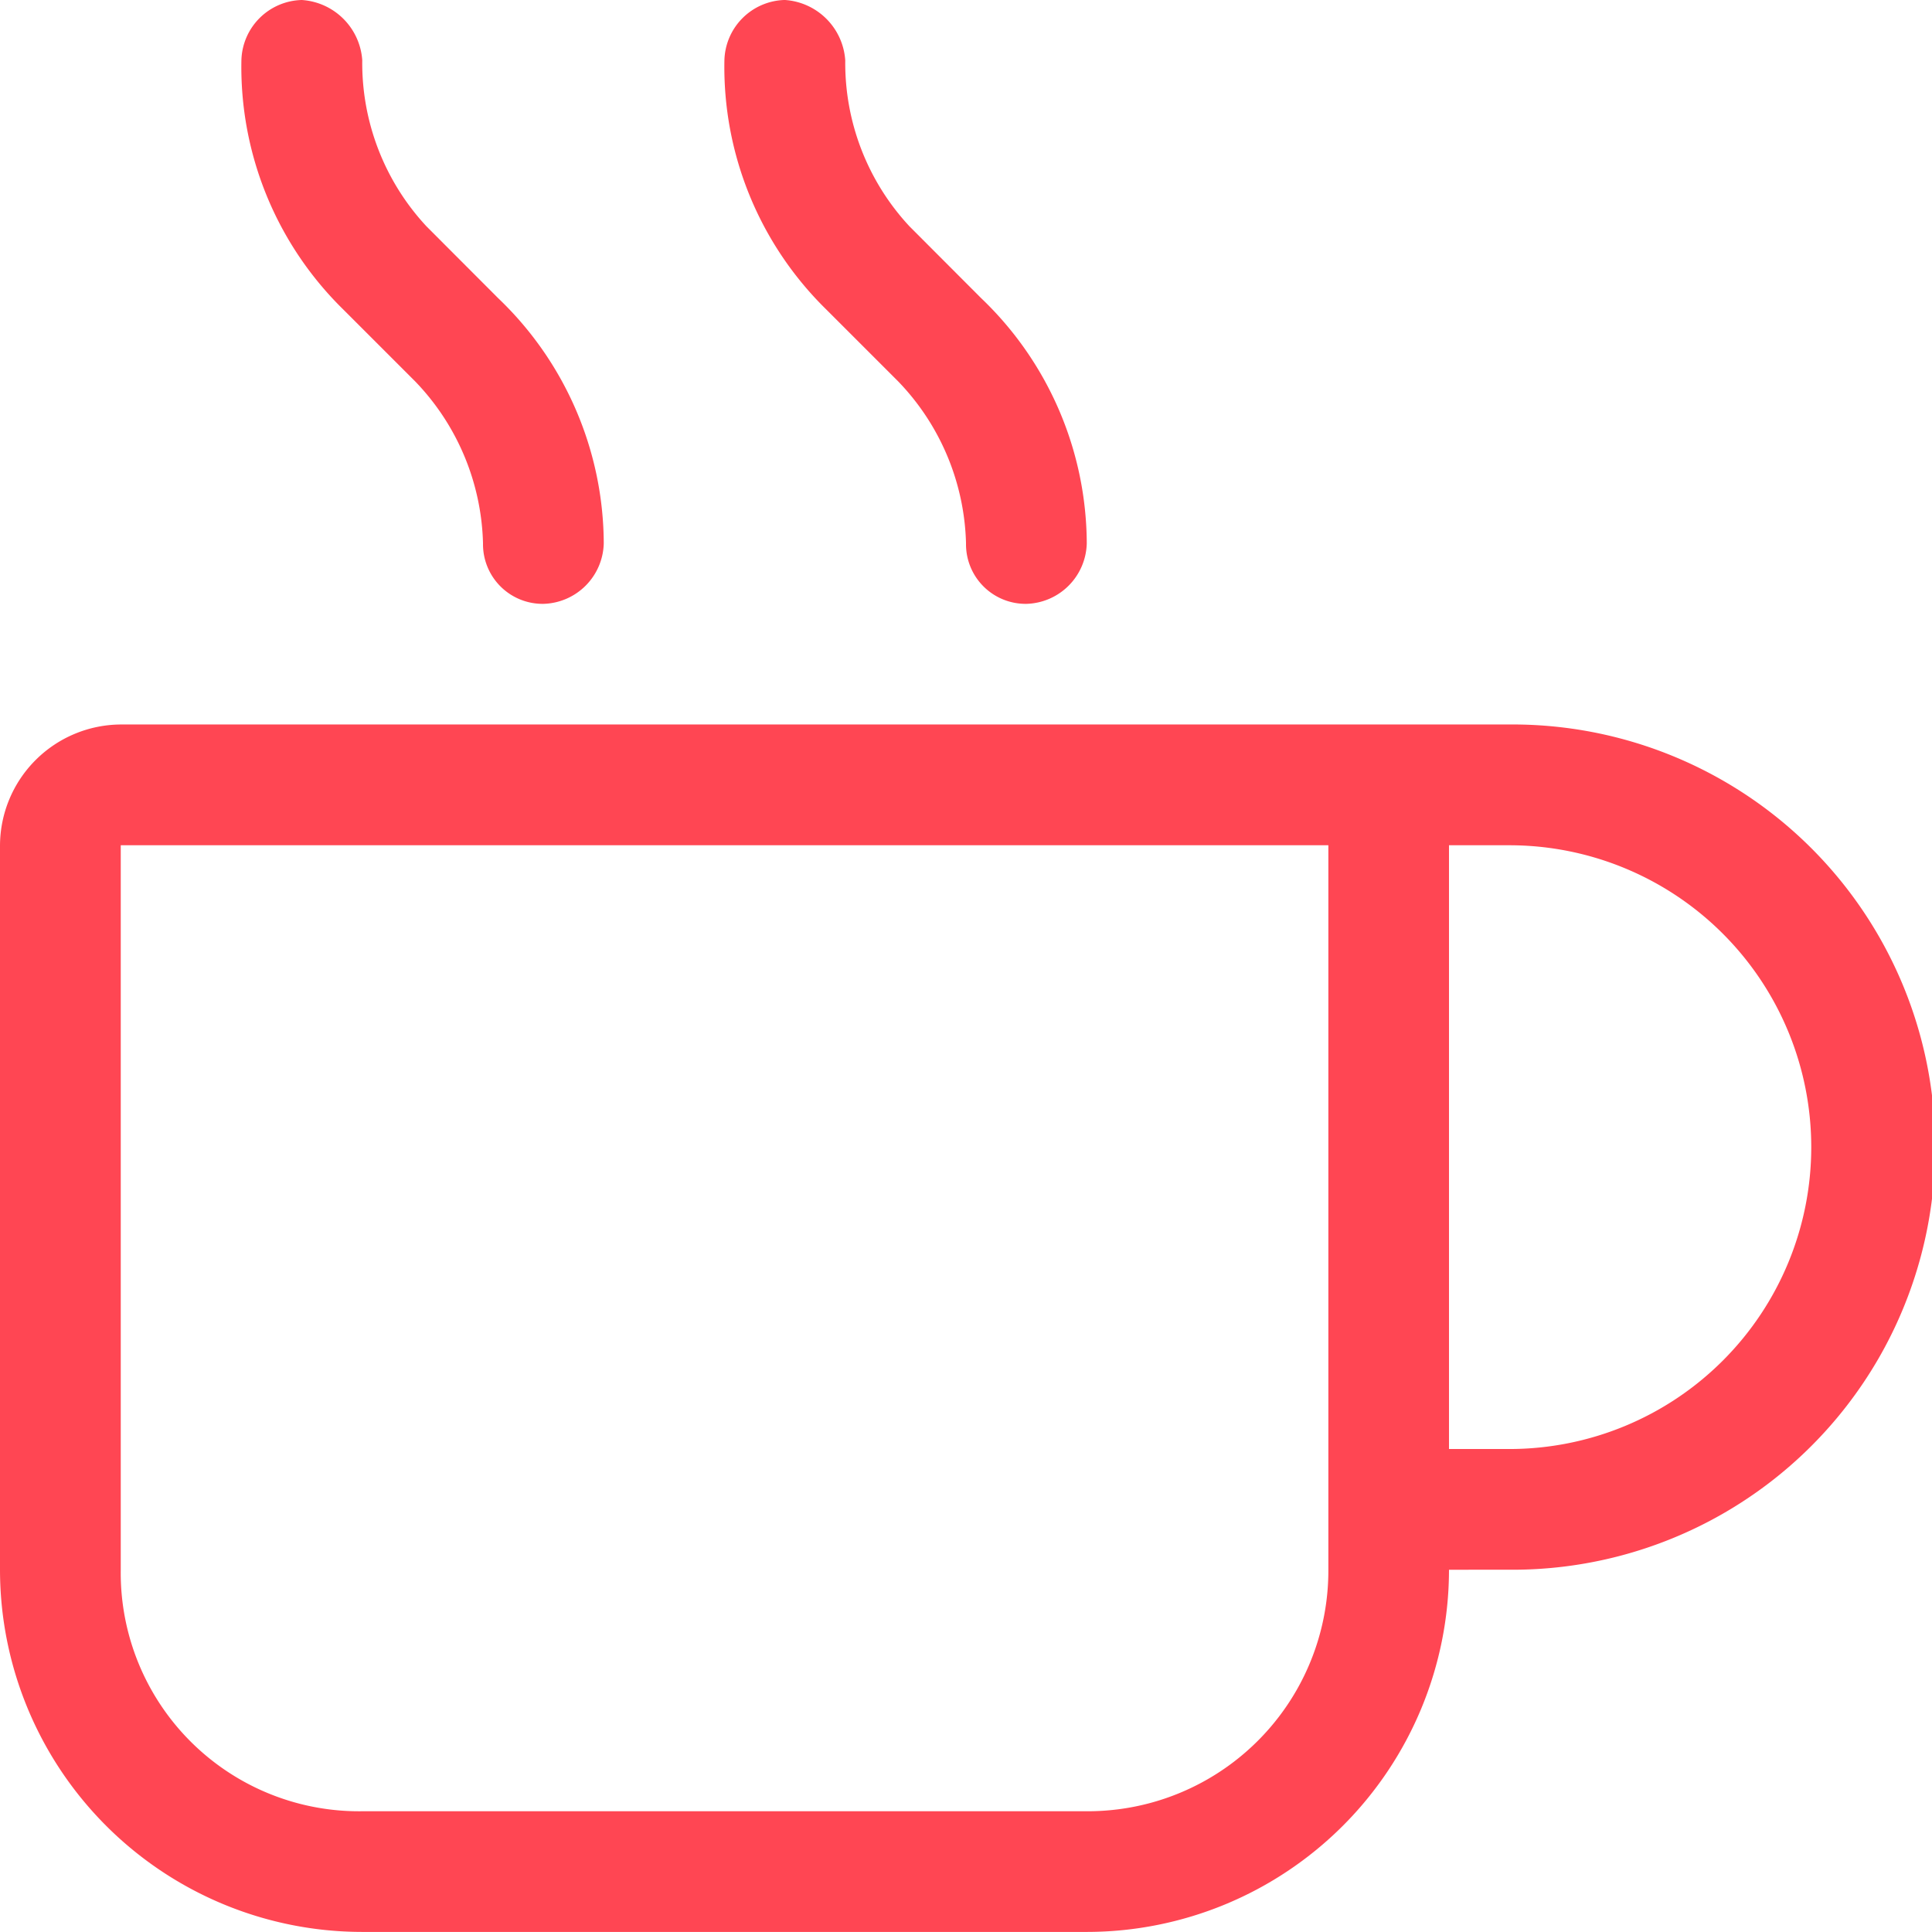 <?xml version="1.0" encoding="UTF-8"?> <svg xmlns="http://www.w3.org/2000/svg" width="80.703" height="80.703" viewBox="0 0 80.703 80.703"><path id="Trazado_198" data-name="Trazado 198" d="M908.61,3112.5a2.708,2.708,0,0,1,2.522,2.515,10.012,10.012,0,0,0,2.68,6.937l2.994,3a14.228,14.228,0,0,1,4.414,10.243,2.592,2.592,0,0,1-2.522,2.529,2.491,2.491,0,0,1-2.522-2.529,10.1,10.1,0,0,0-2.837-6.767l-3-3a14.182,14.182,0,0,1-4.255-10.414A2.588,2.588,0,0,1,908.61,3112.5Zm-7.566,35.308v30.263a9.956,9.956,0,0,0,10.088,10.088H941.4a10.053,10.053,0,0,0,10.088-10.088v-30.263H901.044Zm55.483,0v25.22h2.522a12.61,12.61,0,1,0,0-25.22Zm0,30.263A15.138,15.138,0,0,1,941.4,3193.2H911.132A15.138,15.138,0,0,1,896,3178.07v-30.263a5.075,5.075,0,0,1,5.044-5.044h58.005a17.654,17.654,0,1,1,0,35.307Zm-25.219-63.056a10.012,10.012,0,0,0,2.68,6.937l2.994,3a14.228,14.228,0,0,1,4.414,10.243,2.592,2.592,0,0,1-2.522,2.529,2.491,2.491,0,0,1-2.522-2.529,10.1,10.1,0,0,0-2.837-6.767l-3-3a14.182,14.182,0,0,1-4.255-10.414,2.588,2.588,0,0,1,2.522-2.515A2.708,2.708,0,0,1,931.307,3115.014Z" transform="translate(-896 -3112.5)" fill="#ff4653"></path></svg> 